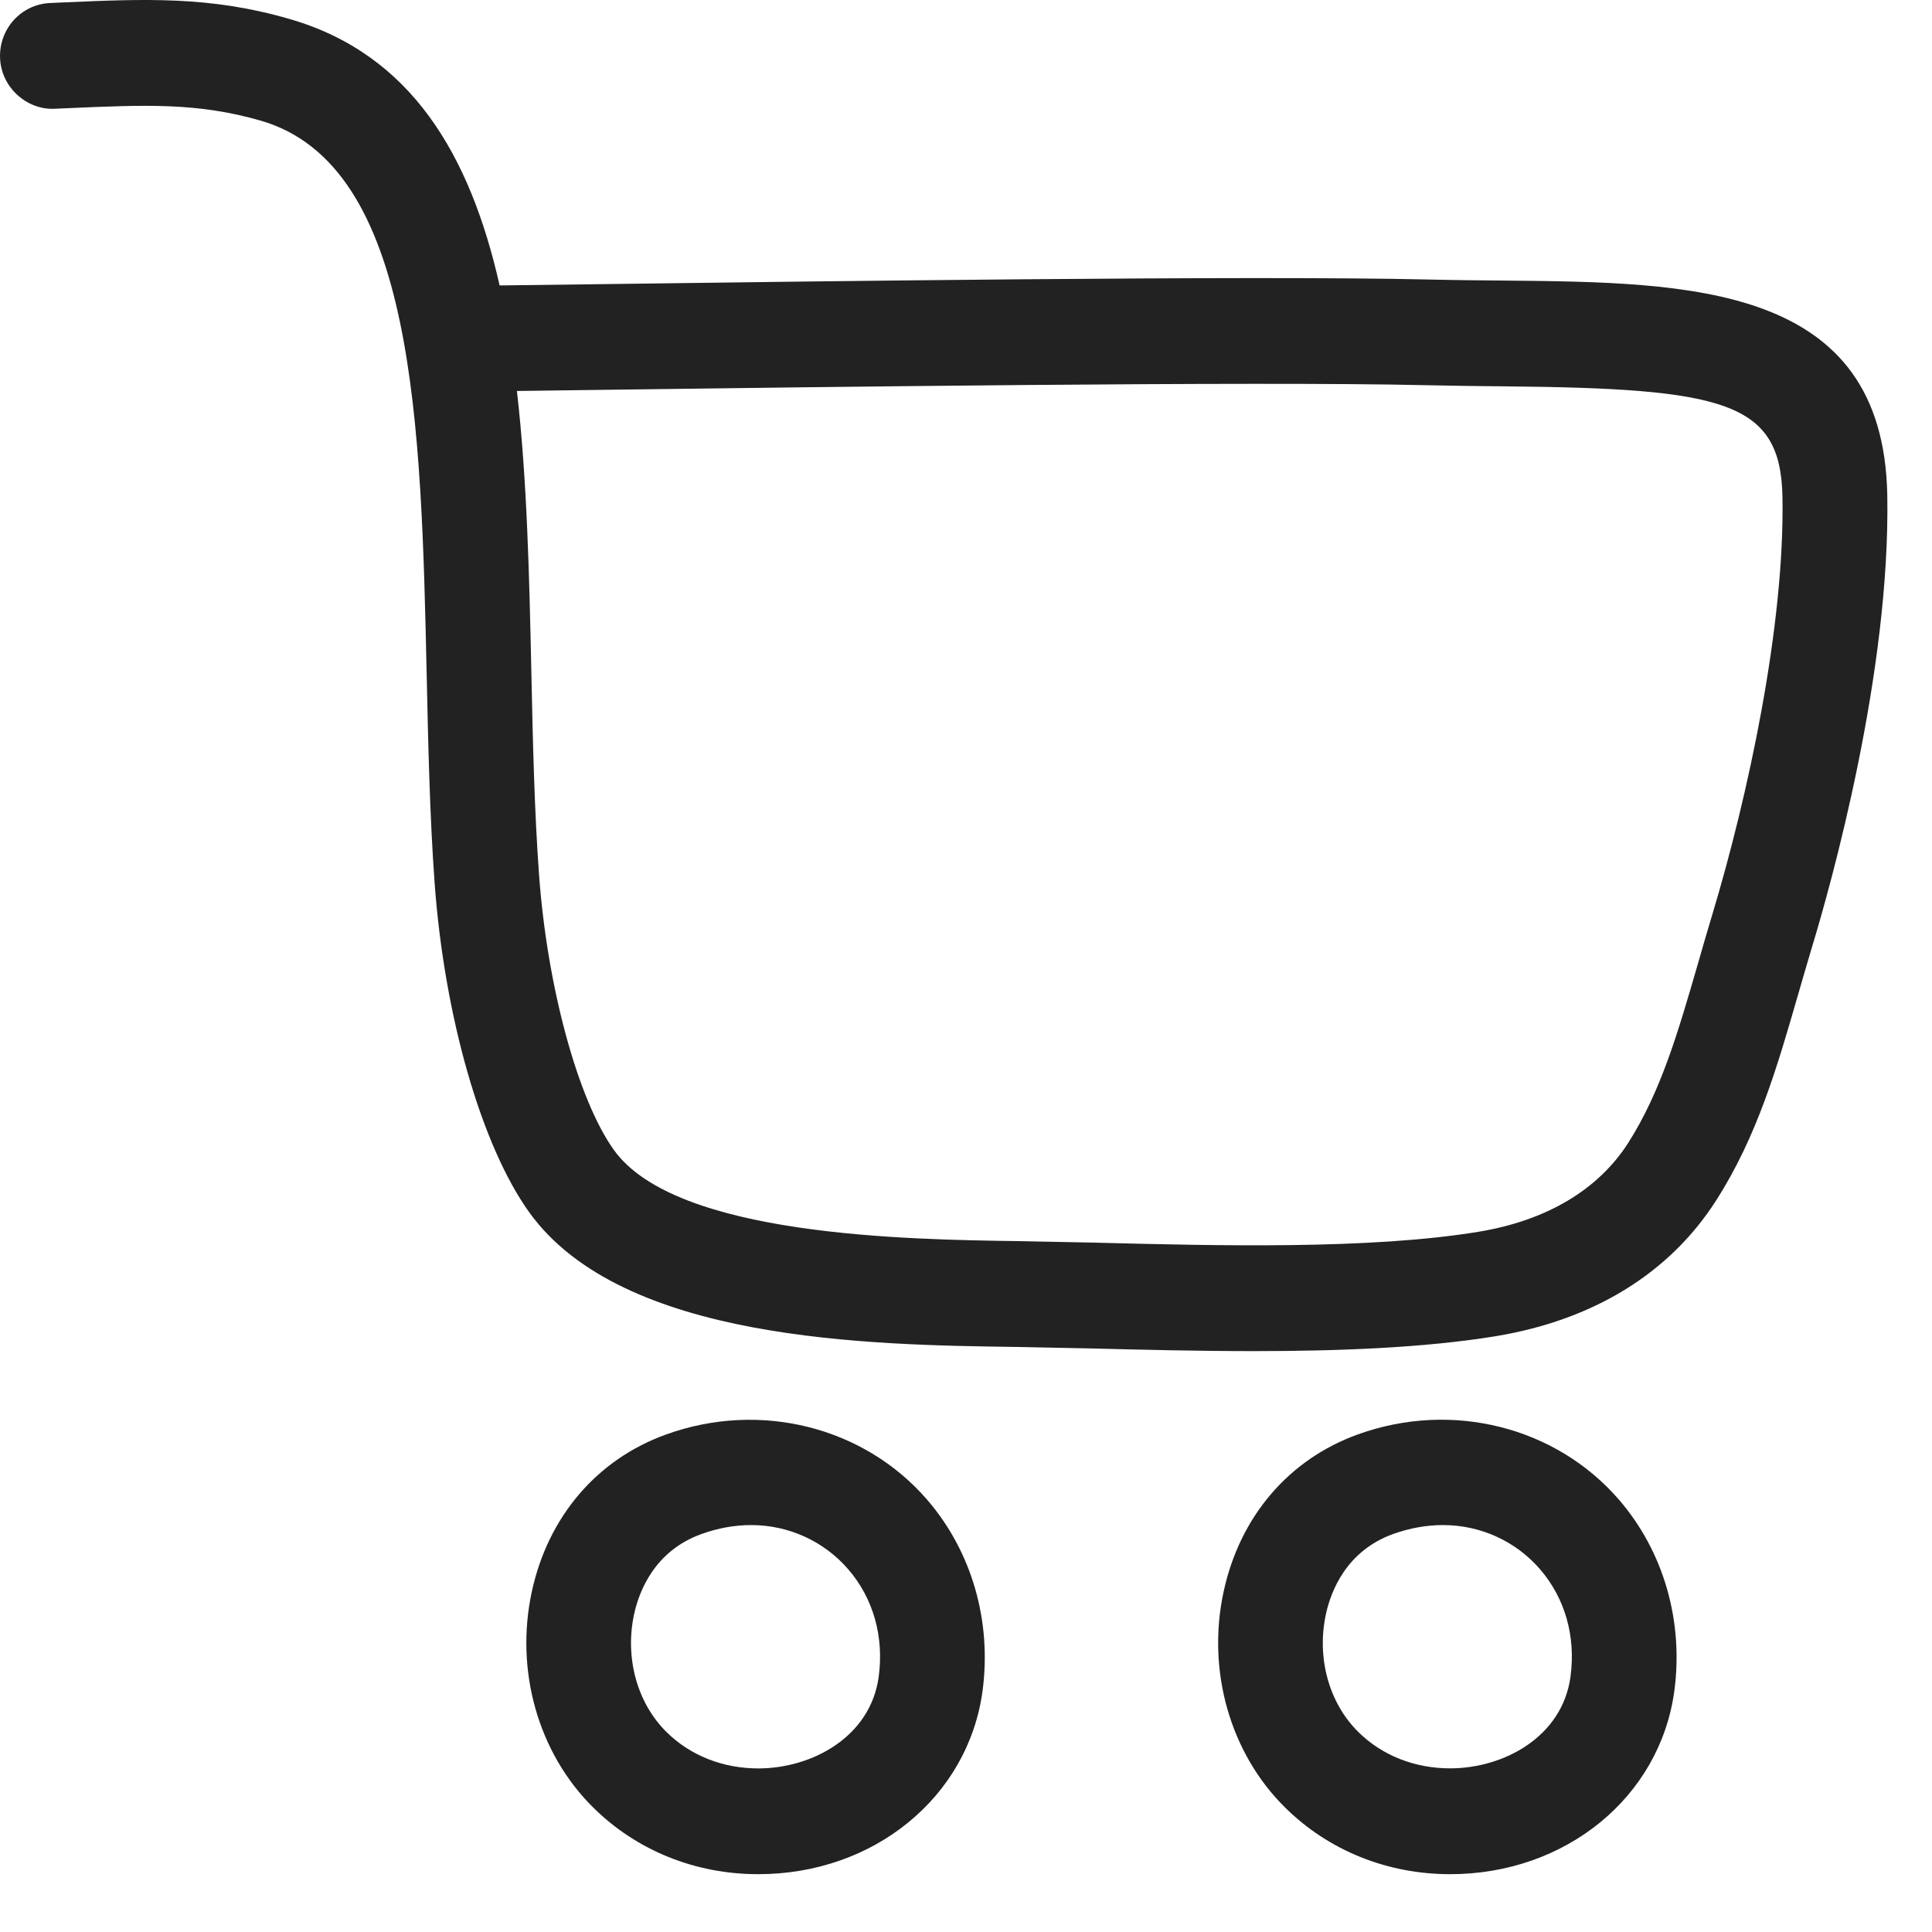 <svg width="27" height="27" viewBox="0 0 27 27" fill="none" xmlns="http://www.w3.org/2000/svg">
<path d="M10.597 26.192C9.717 26.192 8.898 25.862 8.291 25.261C7.521 24.501 7.193 23.344 7.433 22.24C7.66 21.194 8.344 20.394 9.309 20.047C10.629 19.571 12.079 19.943 12.957 20.959C13.581 21.681 13.862 22.655 13.731 23.633C13.529 25.116 12.212 26.192 10.597 26.192ZM10.498 21.313C10.268 21.313 10.033 21.355 9.801 21.439C9.145 21.676 8.931 22.241 8.862 22.557C8.73 23.167 8.903 23.798 9.314 24.205C9.646 24.534 10.103 24.714 10.597 24.714C11.347 24.714 12.166 24.274 12.28 23.433C12.356 22.87 12.204 22.336 11.854 21.931C11.515 21.538 11.021 21.313 10.498 21.313Z" fill="#222222"/>
<path d="M20.266 26.192C19.386 26.192 18.566 25.861 17.959 25.26C17.189 24.5 16.861 23.342 17.101 22.24C17.328 21.193 18.012 20.393 18.977 20.046C20.296 19.57 21.746 19.942 22.625 20.958C23.249 21.68 23.53 22.654 23.399 23.632C23.197 25.116 21.88 26.192 20.266 26.192ZM20.166 21.313C19.936 21.313 19.701 21.355 19.469 21.438C18.813 21.675 18.599 22.24 18.53 22.557C18.398 23.166 18.571 23.798 18.982 24.204C19.314 24.533 19.77 24.713 20.266 24.713C21.015 24.713 21.834 24.273 21.948 23.432C22.024 22.869 21.872 22.336 21.522 21.93C21.183 21.537 20.689 21.313 20.166 21.313Z" fill="#222222"/>
<path d="M17.522 18.882C16.74 18.882 15.965 18.863 15.258 18.845L14.219 18.824C12.155 18.796 8.699 18.748 7.398 16.945C6.728 16.013 6.208 14.202 6.073 12.328C6.006 11.399 5.984 10.4 5.963 9.433C5.886 5.932 5.806 2.311 3.643 1.686C2.761 1.432 2.037 1.464 0.944 1.512L0.763 1.52C0.373 1.538 0.017 1.221 0.001 0.812C-0.016 0.404 0.296 0.06 0.7 0.042L0.88 0.034C2.028 -0.016 2.936 -0.057 4.045 0.265C5.748 0.756 6.571 2.167 6.982 3.989C7.269 3.986 7.736 3.98 8.328 3.972C11.309 3.932 17.513 3.849 19.955 3.906C20.322 3.915 20.68 3.918 21.026 3.921C23.628 3.946 26.318 3.971 26.375 6.915C26.421 9.399 25.586 12.367 25.328 13.219C25.26 13.447 25.195 13.67 25.132 13.888C24.836 14.914 24.556 15.883 23.981 16.78C23.331 17.795 22.265 18.45 20.899 18.674C19.902 18.837 18.704 18.882 17.522 18.882ZM7.224 5.464C7.367 6.708 7.397 8.062 7.426 9.4C7.446 10.348 7.468 11.329 7.533 12.22C7.646 13.789 8.077 15.373 8.582 16.075C9.452 17.279 12.685 17.323 14.24 17.345L15.295 17.366C17.009 17.41 19.143 17.464 20.664 17.214C21.61 17.058 22.332 16.63 22.752 15.976C23.21 15.259 23.449 14.432 23.727 13.474C23.791 13.25 23.857 13.021 23.928 12.786C24.425 11.141 24.944 8.743 24.91 6.942C24.885 5.612 24.103 5.428 21.012 5.399C20.659 5.396 20.295 5.392 19.921 5.383C17.508 5.327 11.32 5.41 8.347 5.449C7.891 5.456 7.509 5.46 7.224 5.464Z" fill="#222222"/>
</svg>
